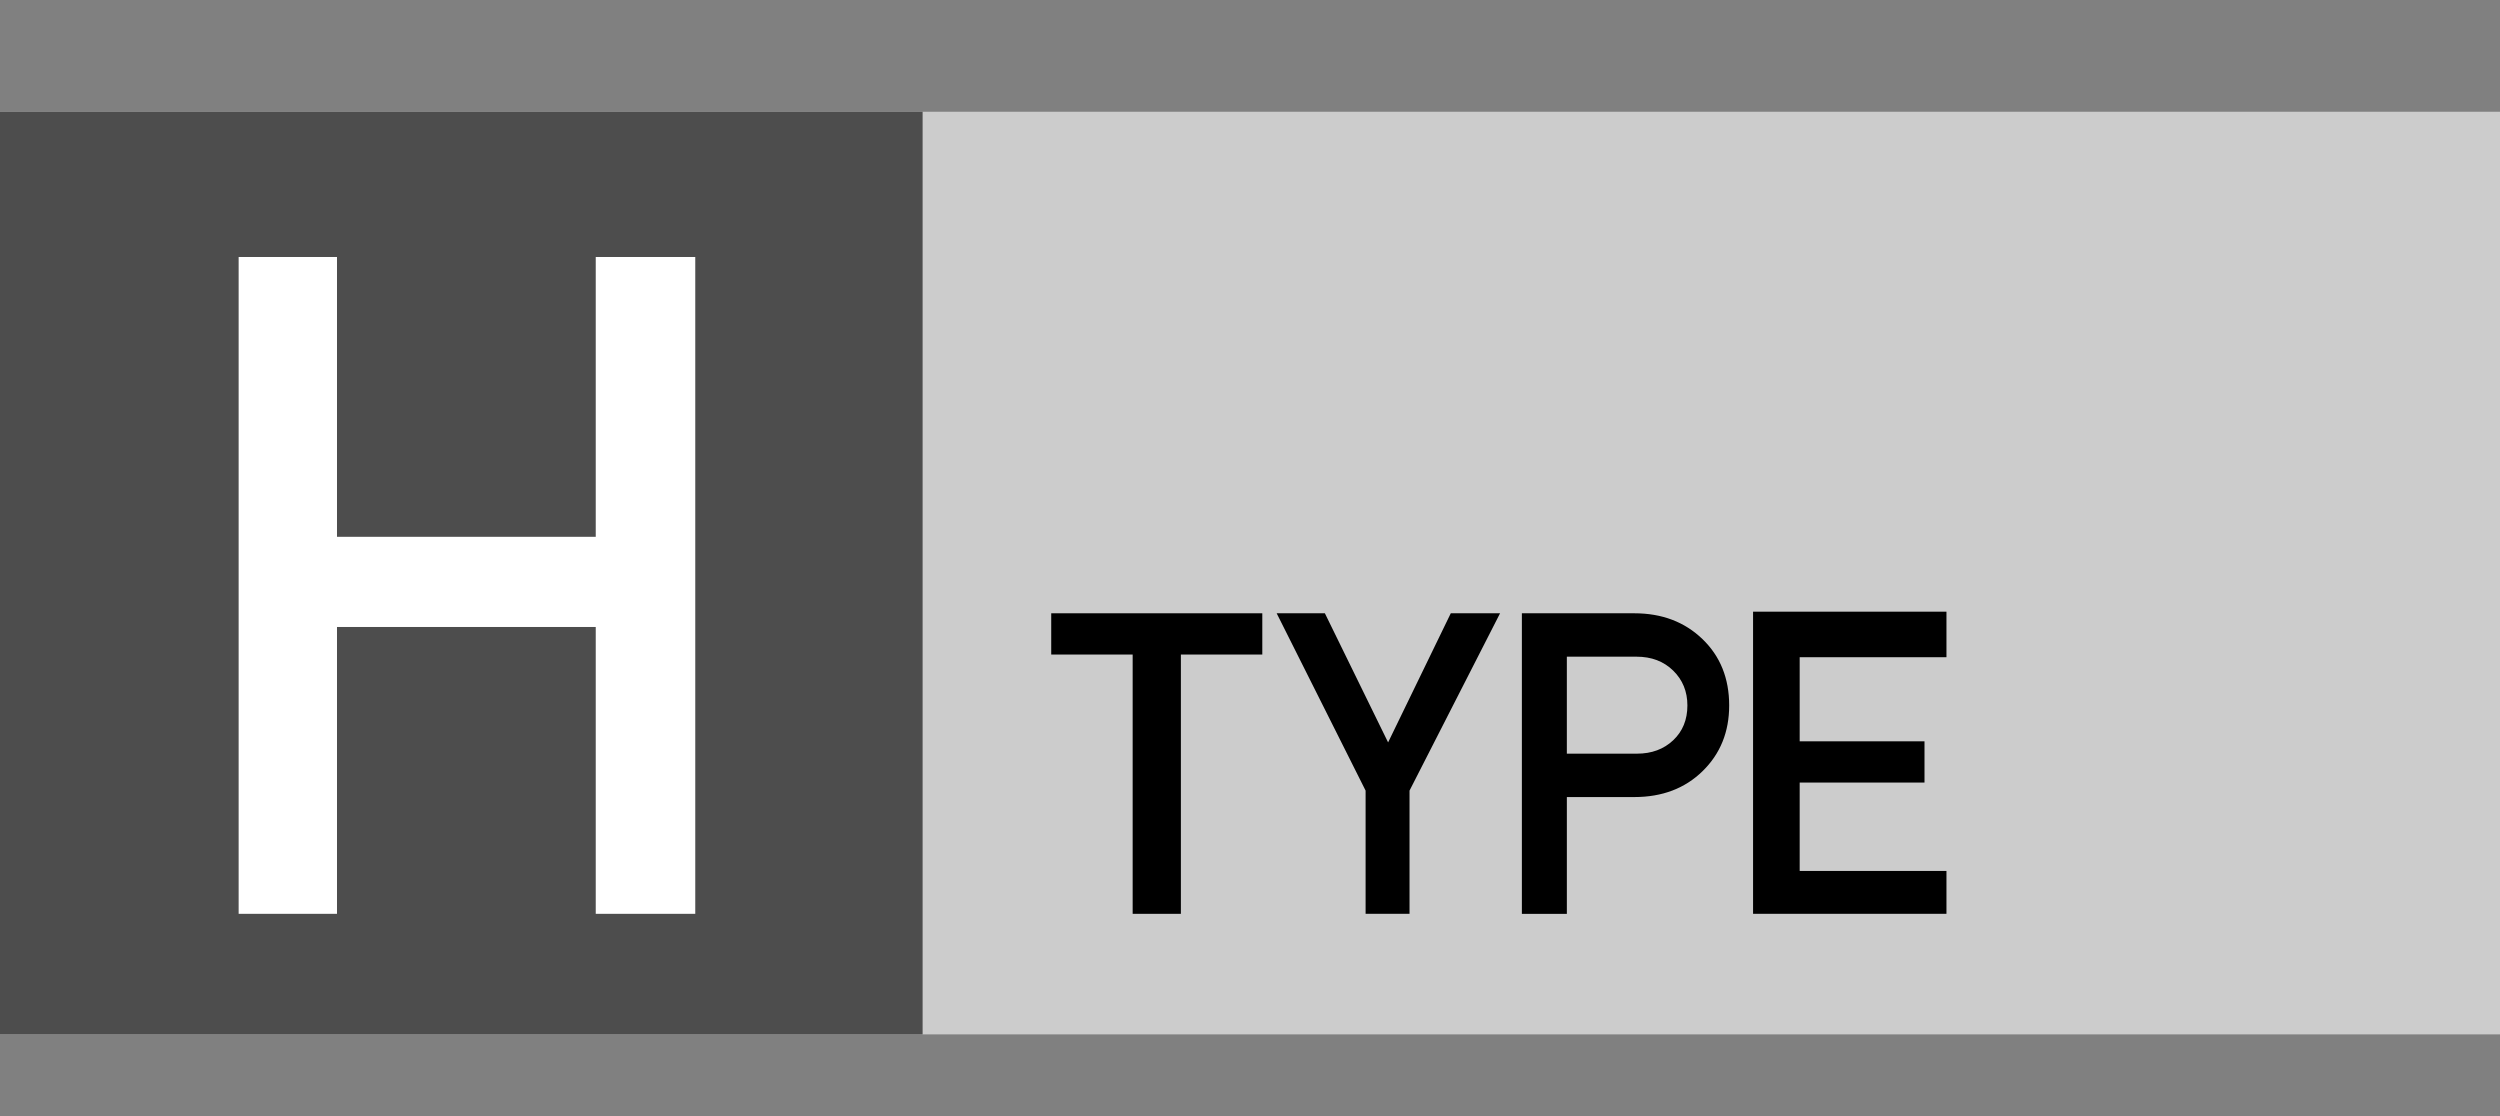 <?xml version="1.0" encoding="UTF-8"?>
<svg id="_レイヤー_2" data-name="レイヤー_2" xmlns="http://www.w3.org/2000/svg" viewBox="0 0 168 75.02">
  <rect x="0" y="0" width="168" height="75.02" fill="#808080" stroke="none"/>
  <defs>
    <style>
      .cls-1 {
        fill: #ccc;
      }

      .cls-2 {
        fill: #fff;
      }

      .cls-3 {
        fill: #4d4d4d;
      }
    </style>
  </defs>
  <g id="_文字" data-name="文字">
    <rect class="cls-1" y="7.51" width="168" height="62"/>
    <rect class="cls-3" y="7.51" width="62" height="62"/>
    <g>
      <path class="cls-2" d="M16.037,17.27h6.609v18.804h17.388v-18.804h6.688v44.139h-6.688v-19.276h-17.388v19.276h-6.609V17.27Z"/>
      <g>
        <path d="M70.643,41.213h14.184v2.772h-5.472v17.424h-3.24v-17.424h-5.472v-2.772Z"/>
        <path d="M85.792,41.213h3.24l4.248,8.677,4.212-8.677h3.312l-6.084,11.916v8.28h-2.952v-8.28l-5.976-11.916Z"/>
        <path d="M102.269,41.213h7.56c1.848,0,3.372.576,4.572,1.729,1.199,1.151,1.8,2.641,1.8,4.464,0,1.776-.594,3.246-1.782,4.41-1.188,1.164-2.718,1.746-4.59,1.746h-4.536v7.848h-3.023v-20.196ZM105.292,50.646h4.716c.984,0,1.794-.3,2.431-.9.636-.6.954-1.38.954-2.34,0-.937-.318-1.716-.954-2.34-.637-.624-1.458-.937-2.467-.937h-4.68v6.517Z"/>
        <path d="M117.806,41.105h12.996v3.06h-9.864v5.652h8.388v2.771h-8.388v5.94h9.864v2.88h-12.996v-20.304Z"/>
      </g>
    </g>
  </g>
</svg>